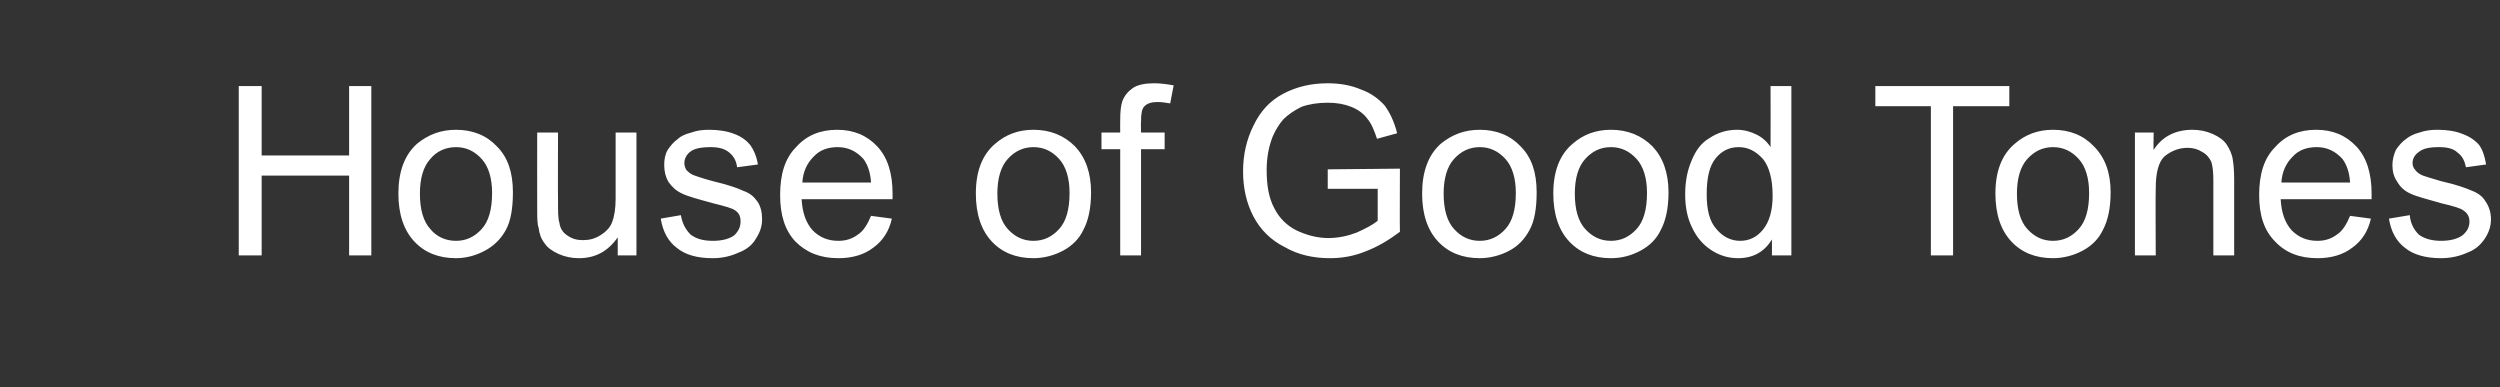 <?xml version="1.0" standalone="no"?><!DOCTYPE svg PUBLIC "-//W3C//DTD SVG 1.1//EN" "http://www.w3.org/Graphics/SVG/1.1/DTD/svg11.dtd"><svg xmlns="http://www.w3.org/2000/svg" version="1.1" width="360.2px" height="55.8px" viewBox="0 -12 360.2 55.8" style="top:-12px"><rect x="0" y="-12" width="360.2" height="55.8" fill="#333333" stroke="none"/><desc>House of Good Tones</desc><defs/><g id="Polygon36951"><path d="m34.4 24.8l0-24.4l3.3 0l0 10l12.6 0l0-10l3.2 0l0 24.4l-3.2 0l0-11.5l-12.6 0l0 11.5l-3.3 0zm23-8.9c0-3.2.9-5.6 2.7-7.2c1.6-1.3 3.4-2 5.6-2c2.4 0 4.4.8 5.9 2.4c1.6 1.6 2.3 3.8 2.3 6.6c0 2.3-.3 4.1-1 5.4c-.7 1.3-1.7 2.3-3 3c-1.3.7-2.7 1.1-4.2 1.1c-2.5 0-4.5-.8-6-2.4c-1.5-1.6-2.3-3.9-2.3-6.9zm3.1 0c0 2.3.5 4 1.5 5.1c.9 1.1 2.2 1.7 3.7 1.7c1.5 0 2.7-.6 3.7-1.7c1-1.1 1.5-2.8 1.5-5.2c0-2.1-.5-3.8-1.5-4.9c-1-1.1-2.2-1.7-3.7-1.7c-1.5 0-2.8.6-3.7 1.7c-1 1.1-1.5 2.8-1.5 5zm28.5 8.9c0 0 .01-2.62 0-2.6c-1.4 2-3.2 3-5.6 3c-1 0-2-.2-2.9-.6c-.9-.4-1.6-.9-2-1.5c-.5-.6-.8-1.4-.9-2.3c-.2-.5-.2-1.5-.2-2.7c-.02-.04 0-11 0-11l3 0c0 0-.03 9.81 0 9.8c0 1.6 0 2.6.2 3.2c.1.8.5 1.4 1.1 1.8c.7.5 1.4.7 2.3.7c.9 0 1.7-.2 2.5-.7c.8-.5 1.4-1.1 1.7-1.9c.3-.8.5-1.9.5-3.4c-.01-.02 0-9.5 0-9.5l3 0l0 17.7l-2.7 0zm6.2-5.3c0 0 2.9-.5 2.9-.5c.2 1.2.7 2.1 1.4 2.8c.8.6 1.8.9 3.2.9c1.4 0 2.4-.3 3.1-.8c.6-.6.9-1.2.9-2c0-.7-.2-1.2-.8-1.6c-.4-.3-1.5-.6-3.1-1c-2.2-.6-3.7-1-4.5-1.4c-.9-.4-1.5-1-2-1.7c-.4-.7-.6-1.5-.6-2.4c0-.8.1-1.5.5-2.2c.4-.6.9-1.2 1.5-1.6c.4-.4 1.1-.7 1.9-.9c.8-.3 1.6-.4 2.6-.4c1.3 0 2.6.2 3.6.6c1.1.4 1.8 1 2.3 1.6c.5.7.9 1.6 1.1 2.8c0 0-3 .4-3 .4c-.1-.9-.5-1.6-1.1-2.1c-.7-.6-1.6-.8-2.7-.8c-1.4 0-2.4.2-3 .7c-.5.4-.8 1-.8 1.6c0 .3.1.7.3 1c.3.3.6.6 1.2.8c.3.1 1.1.4 2.6.8c2.1.5 3.6 1 4.4 1.4c.9.3 1.5.8 2 1.5c.5.7.7 1.6.7 2.6c0 1-.3 1.9-.9 2.8c-.5.9-1.4 1.6-2.5 2c-1.1.5-2.3.8-3.7.8c-2.3 0-4-.5-5.2-1.5c-1.2-.9-2-2.3-2.3-4.2zm30.3-.4c0 0 3 .4 3 .4c-.4 1.8-1.3 3.2-2.7 4.2c-1.3 1-3 1.5-5 1.5c-2.6 0-4.6-.8-6.2-2.4c-1.5-1.6-2.2-3.8-2.2-6.7c0-3 .7-5.3 2.3-6.9c1.5-1.7 3.5-2.5 5.9-2.5c2.4 0 4.3.8 5.8 2.4c1.5 1.6 2.2 3.9 2.2 6.8c0 .2 0 .5 0 .8c0 0-13.1 0-13.1 0c.1 1.9.6 3.4 1.6 4.5c1 1 2.2 1.5 3.7 1.5c1.1 0 2-.3 2.8-.9c.8-.5 1.4-1.5 1.9-2.7zm-9.9-4.8c0 0 9.9 0 9.9 0c-.1-1.5-.5-2.6-1.1-3.4c-1-1.1-2.2-1.7-3.7-1.7c-1.4 0-2.6.4-3.5 1.4c-.9.9-1.5 2.1-1.6 3.7zm25 1.6c0-3.2.9-5.6 2.8-7.2c1.5-1.3 3.3-2 5.5-2c2.4 0 4.4.8 6 2.4c1.5 1.6 2.3 3.8 2.3 6.6c0 2.3-.4 4.1-1.1 5.4c-.6 1.3-1.6 2.3-2.9 3c-1.3.7-2.8 1.1-4.3 1.1c-2.5 0-4.5-.8-6-2.4c-1.5-1.6-2.3-3.9-2.3-6.9zm3.1 0c0 2.3.5 4 1.5 5.1c1 1.1 2.2 1.7 3.7 1.7c1.5 0 2.7-.6 3.7-1.7c1-1.1 1.5-2.8 1.5-5.2c0-2.1-.5-3.8-1.5-4.9c-1-1.1-2.2-1.7-3.7-1.7c-1.5 0-2.7.6-3.7 1.7c-1 1.1-1.5 2.8-1.5 5zm17.7 8.9l0-15.3l-2.7 0l0-2.4l2.7 0c0 0-.02-1.85 0-1.9c0-1.1.1-2 .3-2.6c.3-.8.8-1.4 1.5-1.9c.7-.5 1.8-.7 3.1-.7c.8 0 1.7.1 2.8.3c0 0-.5 2.6-.5 2.6c-.6-.1-1.2-.2-1.8-.2c-.9 0-1.5.2-1.9.6c-.4.4-.5 1.1-.5 2.2c-.04 0 0 1.6 0 1.6l3.4 0l0 2.4l-3.4 0l0 15.3l-3 0zm29.9-9.6l0-2.8l10.4-.1c0 0-.04 9.08 0 9.1c-1.6 1.2-3.3 2.2-4.9 2.8c-1.7.7-3.4 1-5.2 1c-2.4 0-4.6-.5-6.5-1.6c-2-1-3.5-2.5-4.5-4.4c-1-1.9-1.5-4.1-1.5-6.5c0-2.4.5-4.6 1.5-6.6c1-2.1 2.4-3.6 4.3-4.6c1.9-1 4-1.5 6.4-1.5c1.8 0 3.4.3 4.8.9c1.4.5 2.5 1.3 3.4 2.3c.8 1.1 1.4 2.4 1.8 4c0 0-2.9.8-2.9.8c-.4-1.2-.8-2.2-1.4-2.9c-.5-.7-1.3-1.3-2.3-1.7c-1-.4-2.1-.6-3.4-.6c-1.4 0-2.7.2-3.8.6c-1 .5-1.9 1.1-2.6 1.8c-.6.7-1.1 1.5-1.5 2.4c-.6 1.5-.9 3.1-.9 4.9c0 2.2.3 4 1.1 5.5c.7 1.4 1.8 2.5 3.2 3.2c1.5.7 3 1.1 4.6 1.1c1.4 0 2.8-.3 4.1-.8c1.3-.6 2.3-1.1 3-1.7c.01-.05 0-4.6 0-4.6l-7.2 0zm13.6.7c0-3.2.9-5.6 2.7-7.2c1.6-1.3 3.4-2 5.6-2c2.4 0 4.4.8 5.9 2.4c1.6 1.6 2.3 3.8 2.3 6.6c0 2.3-.3 4.1-1 5.4c-.7 1.3-1.6 2.3-2.9 3c-1.3.7-2.8 1.1-4.3 1.1c-2.5 0-4.5-.8-6-2.4c-1.5-1.6-2.3-3.9-2.3-6.9zm3.1 0c0 2.3.5 4 1.5 5.1c1 1.1 2.2 1.7 3.7 1.7c1.5 0 2.7-.6 3.7-1.7c1-1.1 1.5-2.8 1.5-5.2c0-2.1-.5-3.8-1.5-4.9c-1-1.1-2.2-1.7-3.7-1.7c-1.5 0-2.7.6-3.7 1.7c-1 1.1-1.5 2.8-1.5 5zm15.8 0c0-3.2.9-5.6 2.8-7.2c1.5-1.3 3.3-2 5.5-2c2.4 0 4.4.8 6 2.4c1.5 1.6 2.3 3.8 2.3 6.6c0 2.3-.4 4.1-1.1 5.4c-.6 1.3-1.6 2.3-2.9 3c-1.3.7-2.7 1.1-4.3 1.1c-2.5 0-4.5-.8-6-2.4c-1.5-1.6-2.3-3.9-2.3-6.9zm3.1 0c0 2.3.5 4 1.5 5.1c1 1.1 2.2 1.7 3.7 1.7c1.5 0 2.7-.6 3.7-1.7c1-1.1 1.5-2.8 1.5-5.2c0-2.1-.5-3.8-1.5-4.9c-1-1.1-2.2-1.7-3.7-1.7c-1.5 0-2.7.6-3.7 1.7c-1 1.1-1.5 2.8-1.5 5zm28.4 8.9c0 0 .02-2.26 0-2.3c-1.1 1.8-2.7 2.7-4.9 2.7c-1.4 0-2.7-.4-3.9-1.2c-1.2-.8-2.1-1.9-2.7-3.2c-.7-1.4-1-3-1-4.8c0-1.8.3-3.4.9-4.8c.6-1.5 1.4-2.6 2.6-3.3c1.2-.8 2.5-1.2 4-1.2c1 0 2 .3 2.8.7c.8.4 1.5 1 2 1.8c.02-.05 0-8.8 0-8.8l3 0l0 24.4l-2.8 0zm-9.4-8.8c0 2.2.4 3.9 1.4 5c.9 1.1 2.1 1.7 3.4 1.7c1.3 0 2.4-.5 3.3-1.6c.9-1.1 1.4-2.7 1.4-4.9c0-2.4-.5-4.2-1.4-5.3c-1-1.1-2.1-1.7-3.5-1.7c-1.3 0-2.4.5-3.3 1.6c-.9 1.1-1.3 2.8-1.3 5.2zm32.3 8.8l0-21.5l-8 0l0-2.9l19.3 0l0 2.9l-8.1 0l0 21.5l-3.2 0zm9.3-8.9c0-3.2.9-5.6 2.8-7.2c1.5-1.3 3.3-2 5.5-2c2.4 0 4.4.8 5.9 2.4c1.6 1.6 2.4 3.8 2.4 6.6c0 2.3-.4 4.1-1.1 5.4c-.6 1.3-1.6 2.3-2.9 3c-1.3.7-2.8 1.1-4.3 1.1c-2.5 0-4.5-.8-6-2.4c-1.5-1.6-2.3-3.9-2.3-6.9zm3.1 0c0 2.3.5 4 1.5 5.1c1 1.1 2.2 1.7 3.7 1.7c1.5 0 2.7-.6 3.7-1.7c1-1.1 1.5-2.8 1.5-5.2c0-2.1-.5-3.8-1.5-4.9c-1-1.1-2.2-1.7-3.7-1.7c-1.5 0-2.7.6-3.7 1.7c-1 1.1-1.5 2.8-1.5 5zm17 8.9l0-17.7l2.7 0c0 0-.05 2.53 0 2.5c1.2-1.9 3.1-2.9 5.6-2.9c1 0 2 .2 2.9.6c.9.4 1.6.9 2 1.5c.4.6.8 1.4.9 2.2c.1.6.2 1.5.2 2.9c0 .02 0 10.9 0 10.9l-3 0c0 0 .01-10.76 0-10.8c0-1.2-.1-2.1-.3-2.7c-.3-.6-.7-1.1-1.3-1.4c-.6-.4-1.3-.6-2.1-.6c-1.2 0-2.3.4-3.3 1.2c-.9.8-1.3 2.4-1.3 4.6c-.05.03 0 9.7 0 9.7l-3 0zm31-5.7c0 0 3 .4 3 .4c-.4 1.8-1.3 3.2-2.7 4.2c-1.3 1-3 1.5-5 1.5c-2.6 0-4.6-.8-6.1-2.4c-1.6-1.6-2.3-3.8-2.3-6.7c0-3 .7-5.3 2.3-6.9c1.5-1.7 3.5-2.5 5.9-2.5c2.4 0 4.3.8 5.8 2.4c1.5 1.6 2.2 3.9 2.2 6.8c0 .2 0 .5 0 .8c0 0-13.1 0-13.1 0c.1 1.9.6 3.4 1.6 4.5c1 1 2.2 1.5 3.7 1.5c1.1 0 2-.3 2.8-.9c.8-.5 1.4-1.5 1.9-2.7zm-9.9-4.8c0 0 9.9 0 9.9 0c-.1-1.5-.5-2.6-1.1-3.4c-1-1.1-2.2-1.7-3.7-1.7c-1.4 0-2.6.4-3.5 1.4c-.9.9-1.5 2.1-1.6 3.7zm15.5 5.2c0 0 3-.5 3-.5c.1 1.2.6 2.1 1.3 2.8c.8.6 1.9.9 3.2.9c1.4 0 2.4-.3 3.1-.8c.7-.6 1-1.2 1-2c0-.7-.3-1.2-.9-1.6c-.4-.3-1.4-.6-3.1-1c-2.1-.6-3.7-1-4.5-1.4c-.9-.4-1.5-1-1.9-1.7c-.5-.7-.7-1.5-.7-2.4c0-.8.2-1.5.5-2.2c.4-.6.9-1.2 1.5-1.6c.5-.4 1.1-.7 1.9-.9c.8-.3 1.7-.4 2.6-.4c1.4 0 2.6.2 3.6.6c1.1.4 1.9 1 2.4 1.6c.5.7.8 1.6 1 2.8c0 0-2.9.4-2.9.4c-.2-.9-.5-1.6-1.2-2.1c-.6-.6-1.5-.8-2.7-.8c-1.4 0-2.3.2-2.9.7c-.6.4-.9 1-.9 1.6c0 .3.1.7.4 1c.2.3.6.6 1.1.8c.3.1 1.2.4 2.6.8c2.2.5 3.6 1 4.5 1.4c.8.3 1.5.8 1.9 1.5c.5.7.8 1.6.8 2.6c0 1-.3 1.9-.9 2.8c-.6.9-1.4 1.6-2.5 2c-1.1.5-2.4.8-3.8.8c-2.2 0-4-.5-5.2-1.5c-1.2-.9-2-2.3-2.3-4.2z" stroke="none" fill="#fff"/></g></svg>